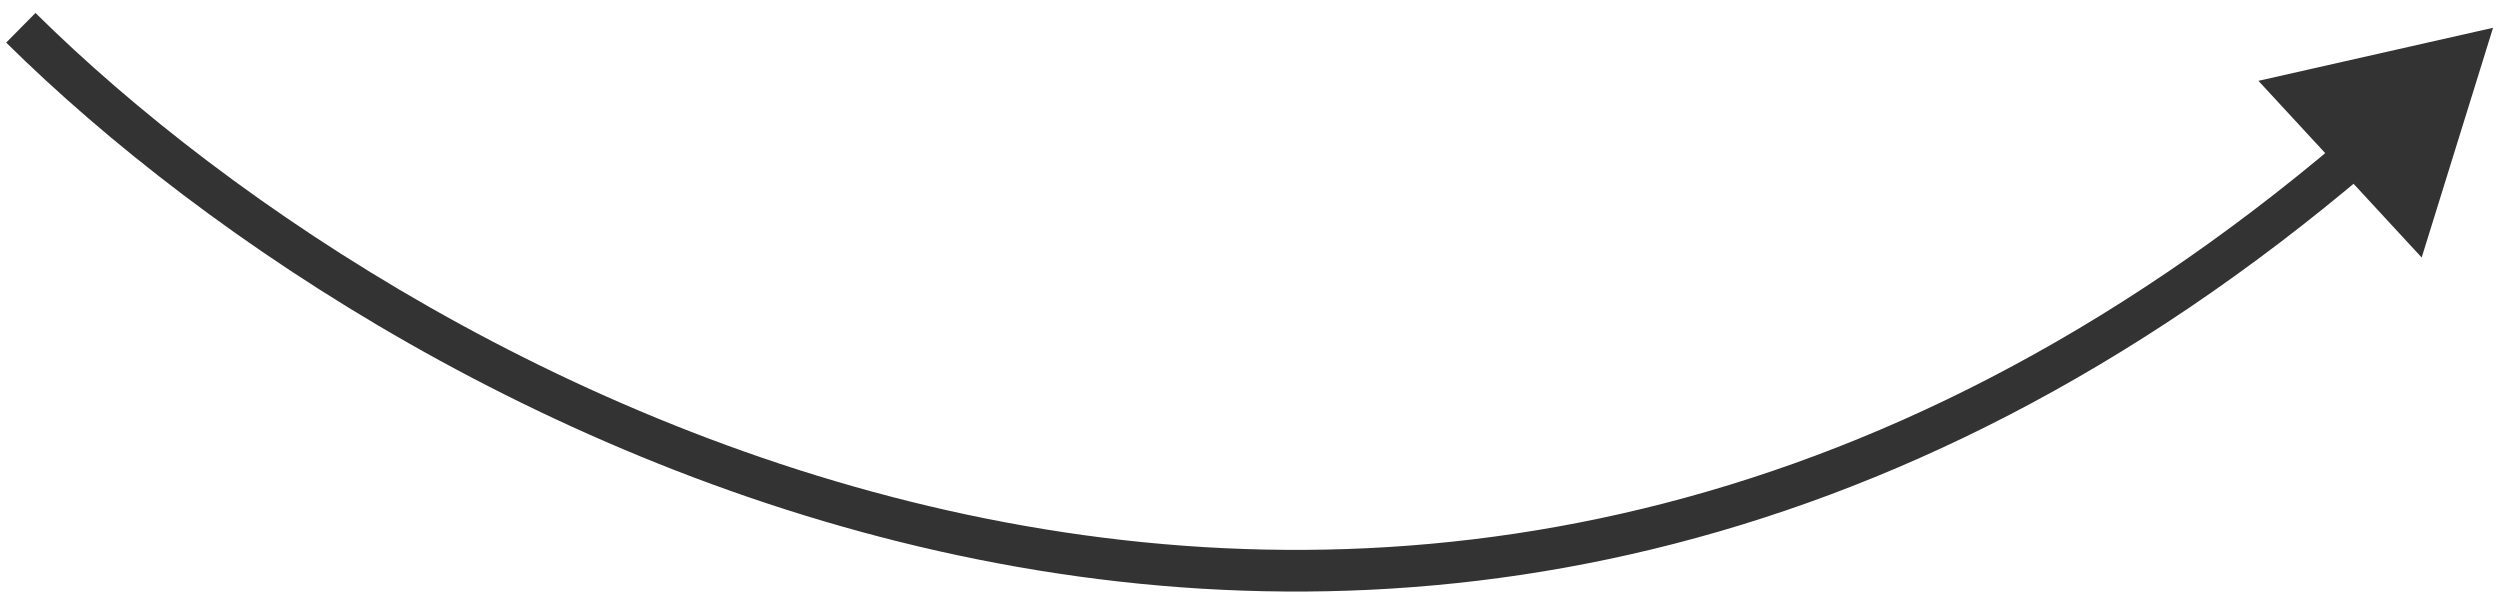 <?xml version="1.0" encoding="UTF-8"?> <svg xmlns="http://www.w3.org/2000/svg" width="180" height="43" viewBox="0 0 180 43" fill="none"> <path d="M179.5 2L162.606 5.82L174.361 18.541L179.5 2ZM0.445 3.067C14.833 17.293 40.111 34.211 70.421 40.283C100.802 46.369 136.186 41.538 170.551 12.311L168.607 10.025C134.995 38.612 100.562 43.261 71.01 37.341C41.385 31.407 16.612 14.834 2.555 0.933L0.445 3.067Z" fill="#333333"></path> </svg> 